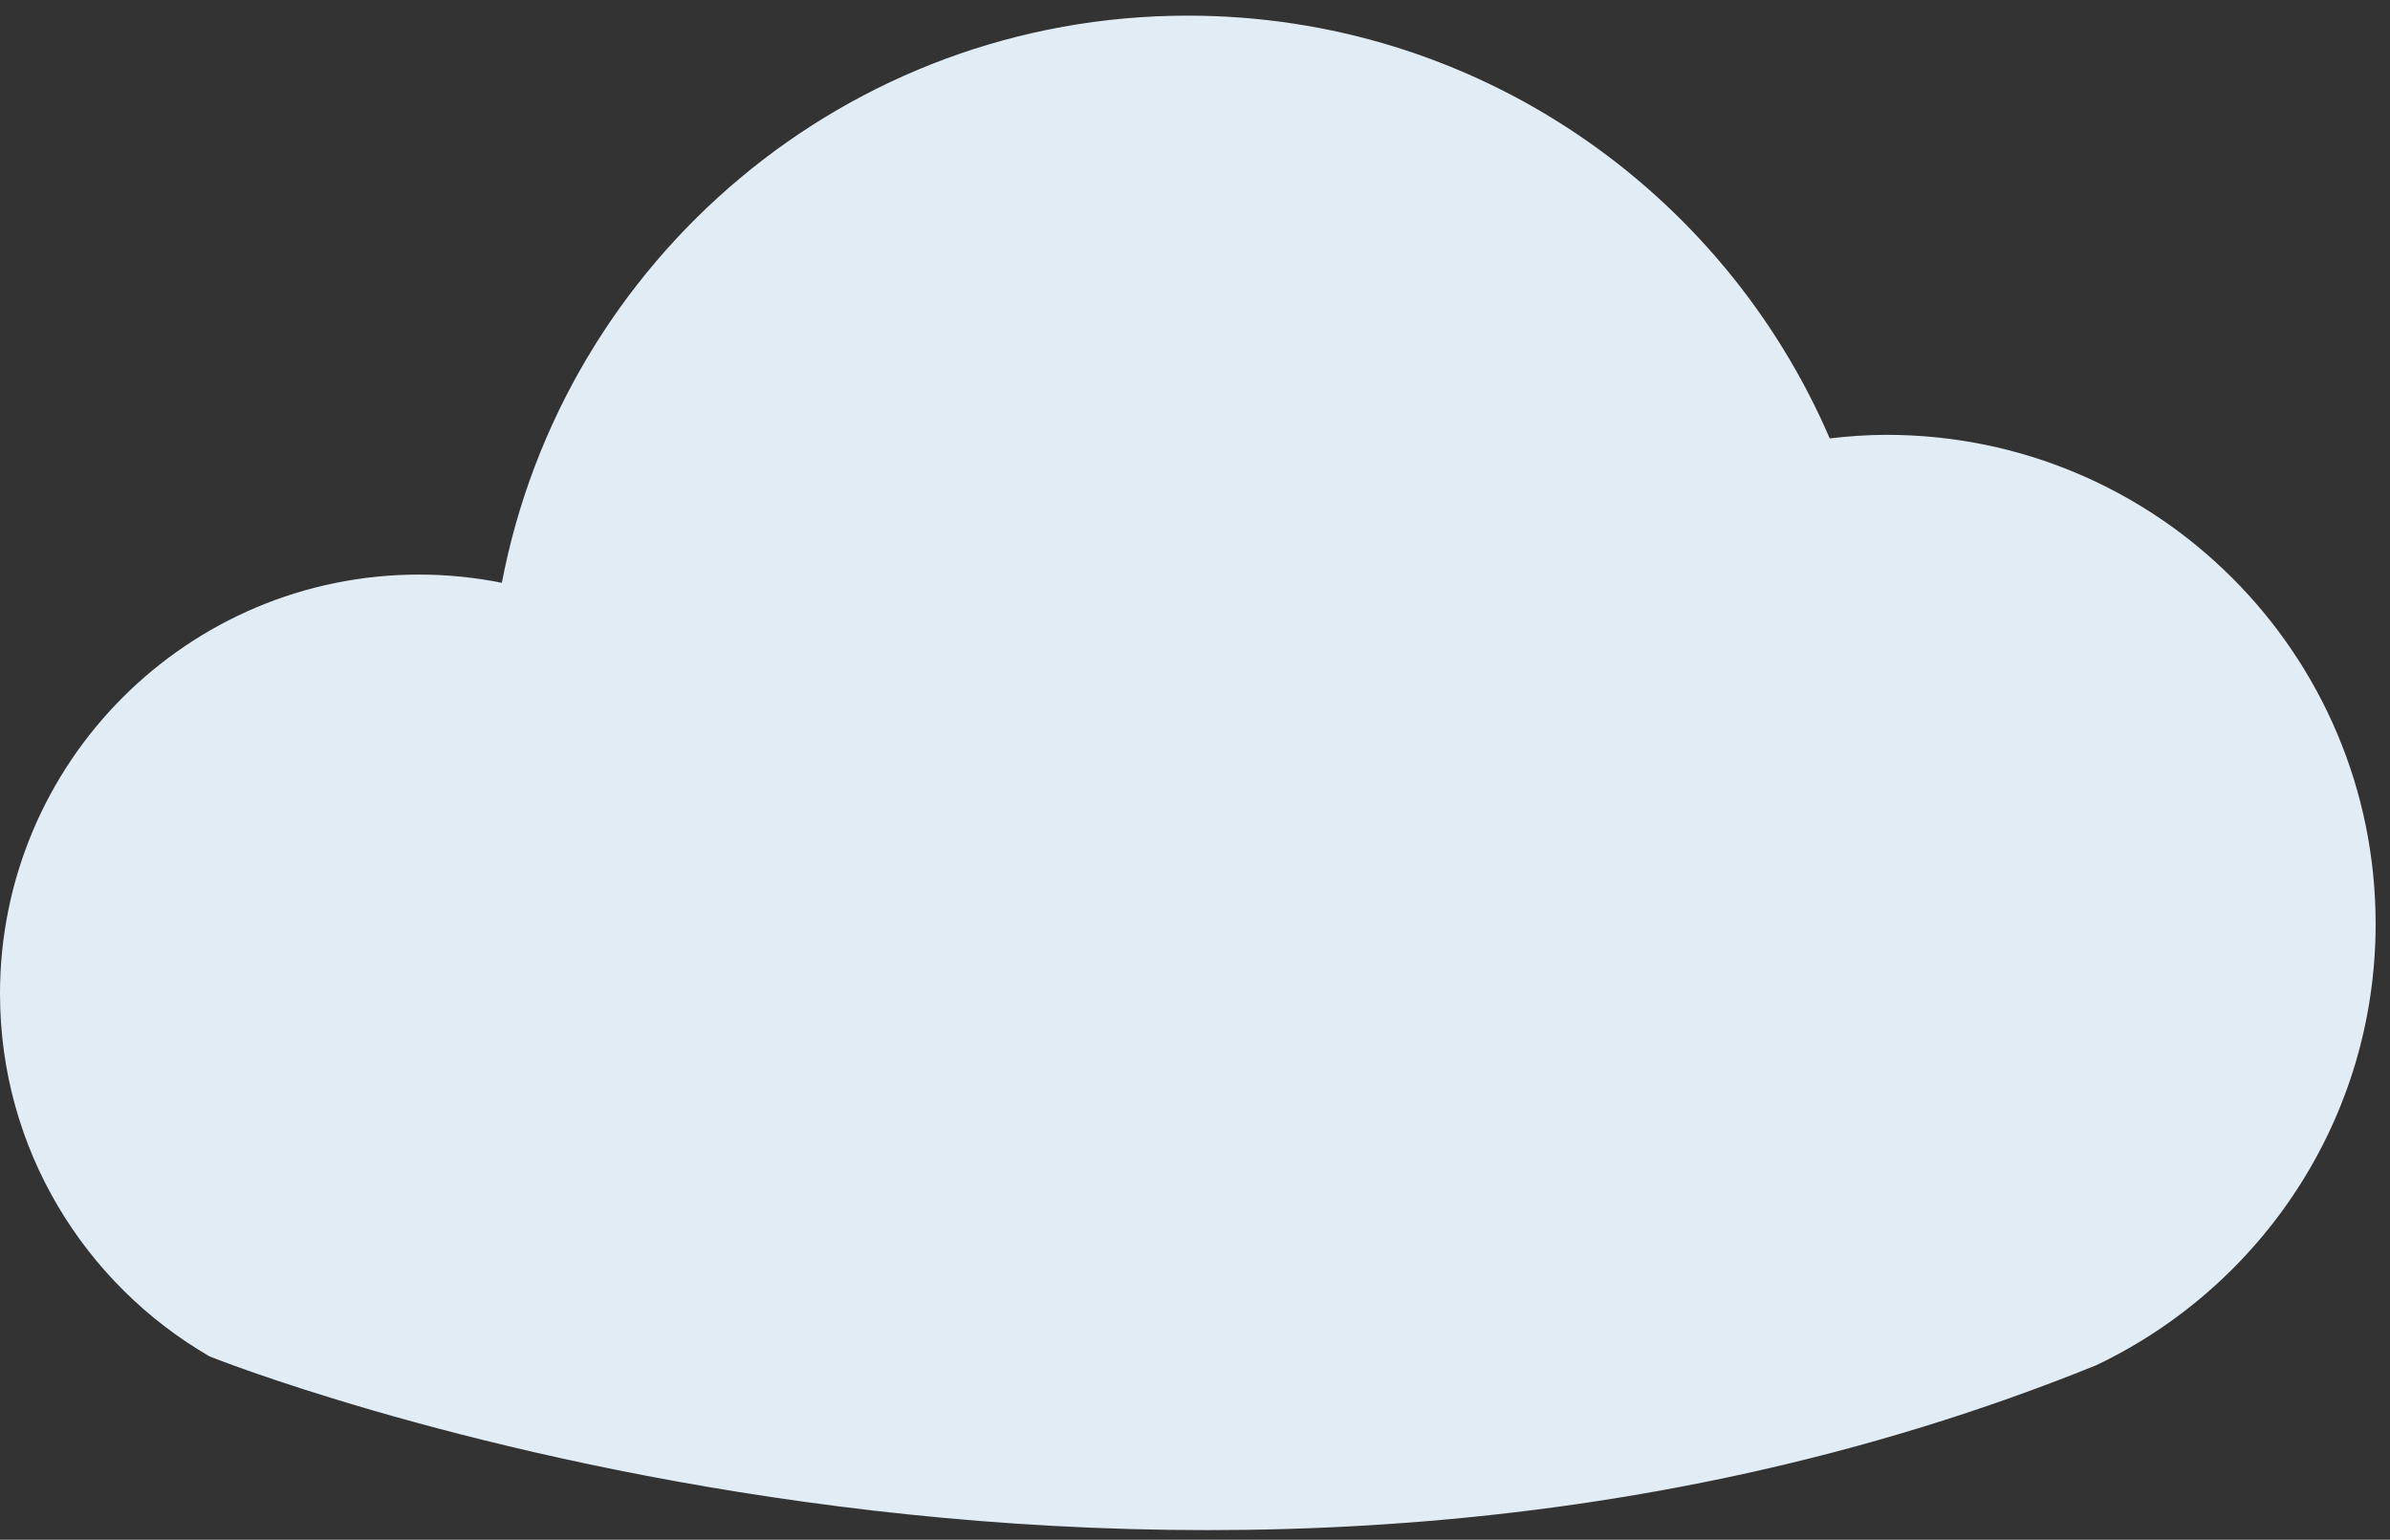 <?xml version="1.0" encoding="UTF-8"?> <svg xmlns="http://www.w3.org/2000/svg" width="149" height="96" viewBox="0 0 149 96" fill="none"><rect x="0" y="0" width="149" height="96" fill="#333333" stroke="none"/><g clip-path="url(#clip0_6_447)"><path d="M130.68 85.122C140.972 80.224 148.104 69.76 148.104 57.603C148.104 40.763 134.453 27.111 117.612 27.111C116.413 27.111 115.234 27.198 114.071 27.333C107.399 11.833 91.998 0.975 74.052 0.975C52.799 0.975 35.127 16.203 31.288 36.337C29.621 36.003 27.9 35.823 26.136 35.823C11.701 35.823 0 47.525 0 61.959C0 71.628 5.264 80.049 13.068 84.57C13.068 84.57 72.788 108.566 130.68 85.122Z" fill="#E2ECF5"></path></g><defs><clipPath id="clip0_6_447"><rect width="149" height="96" fill="white"></rect></clipPath></defs></svg> 